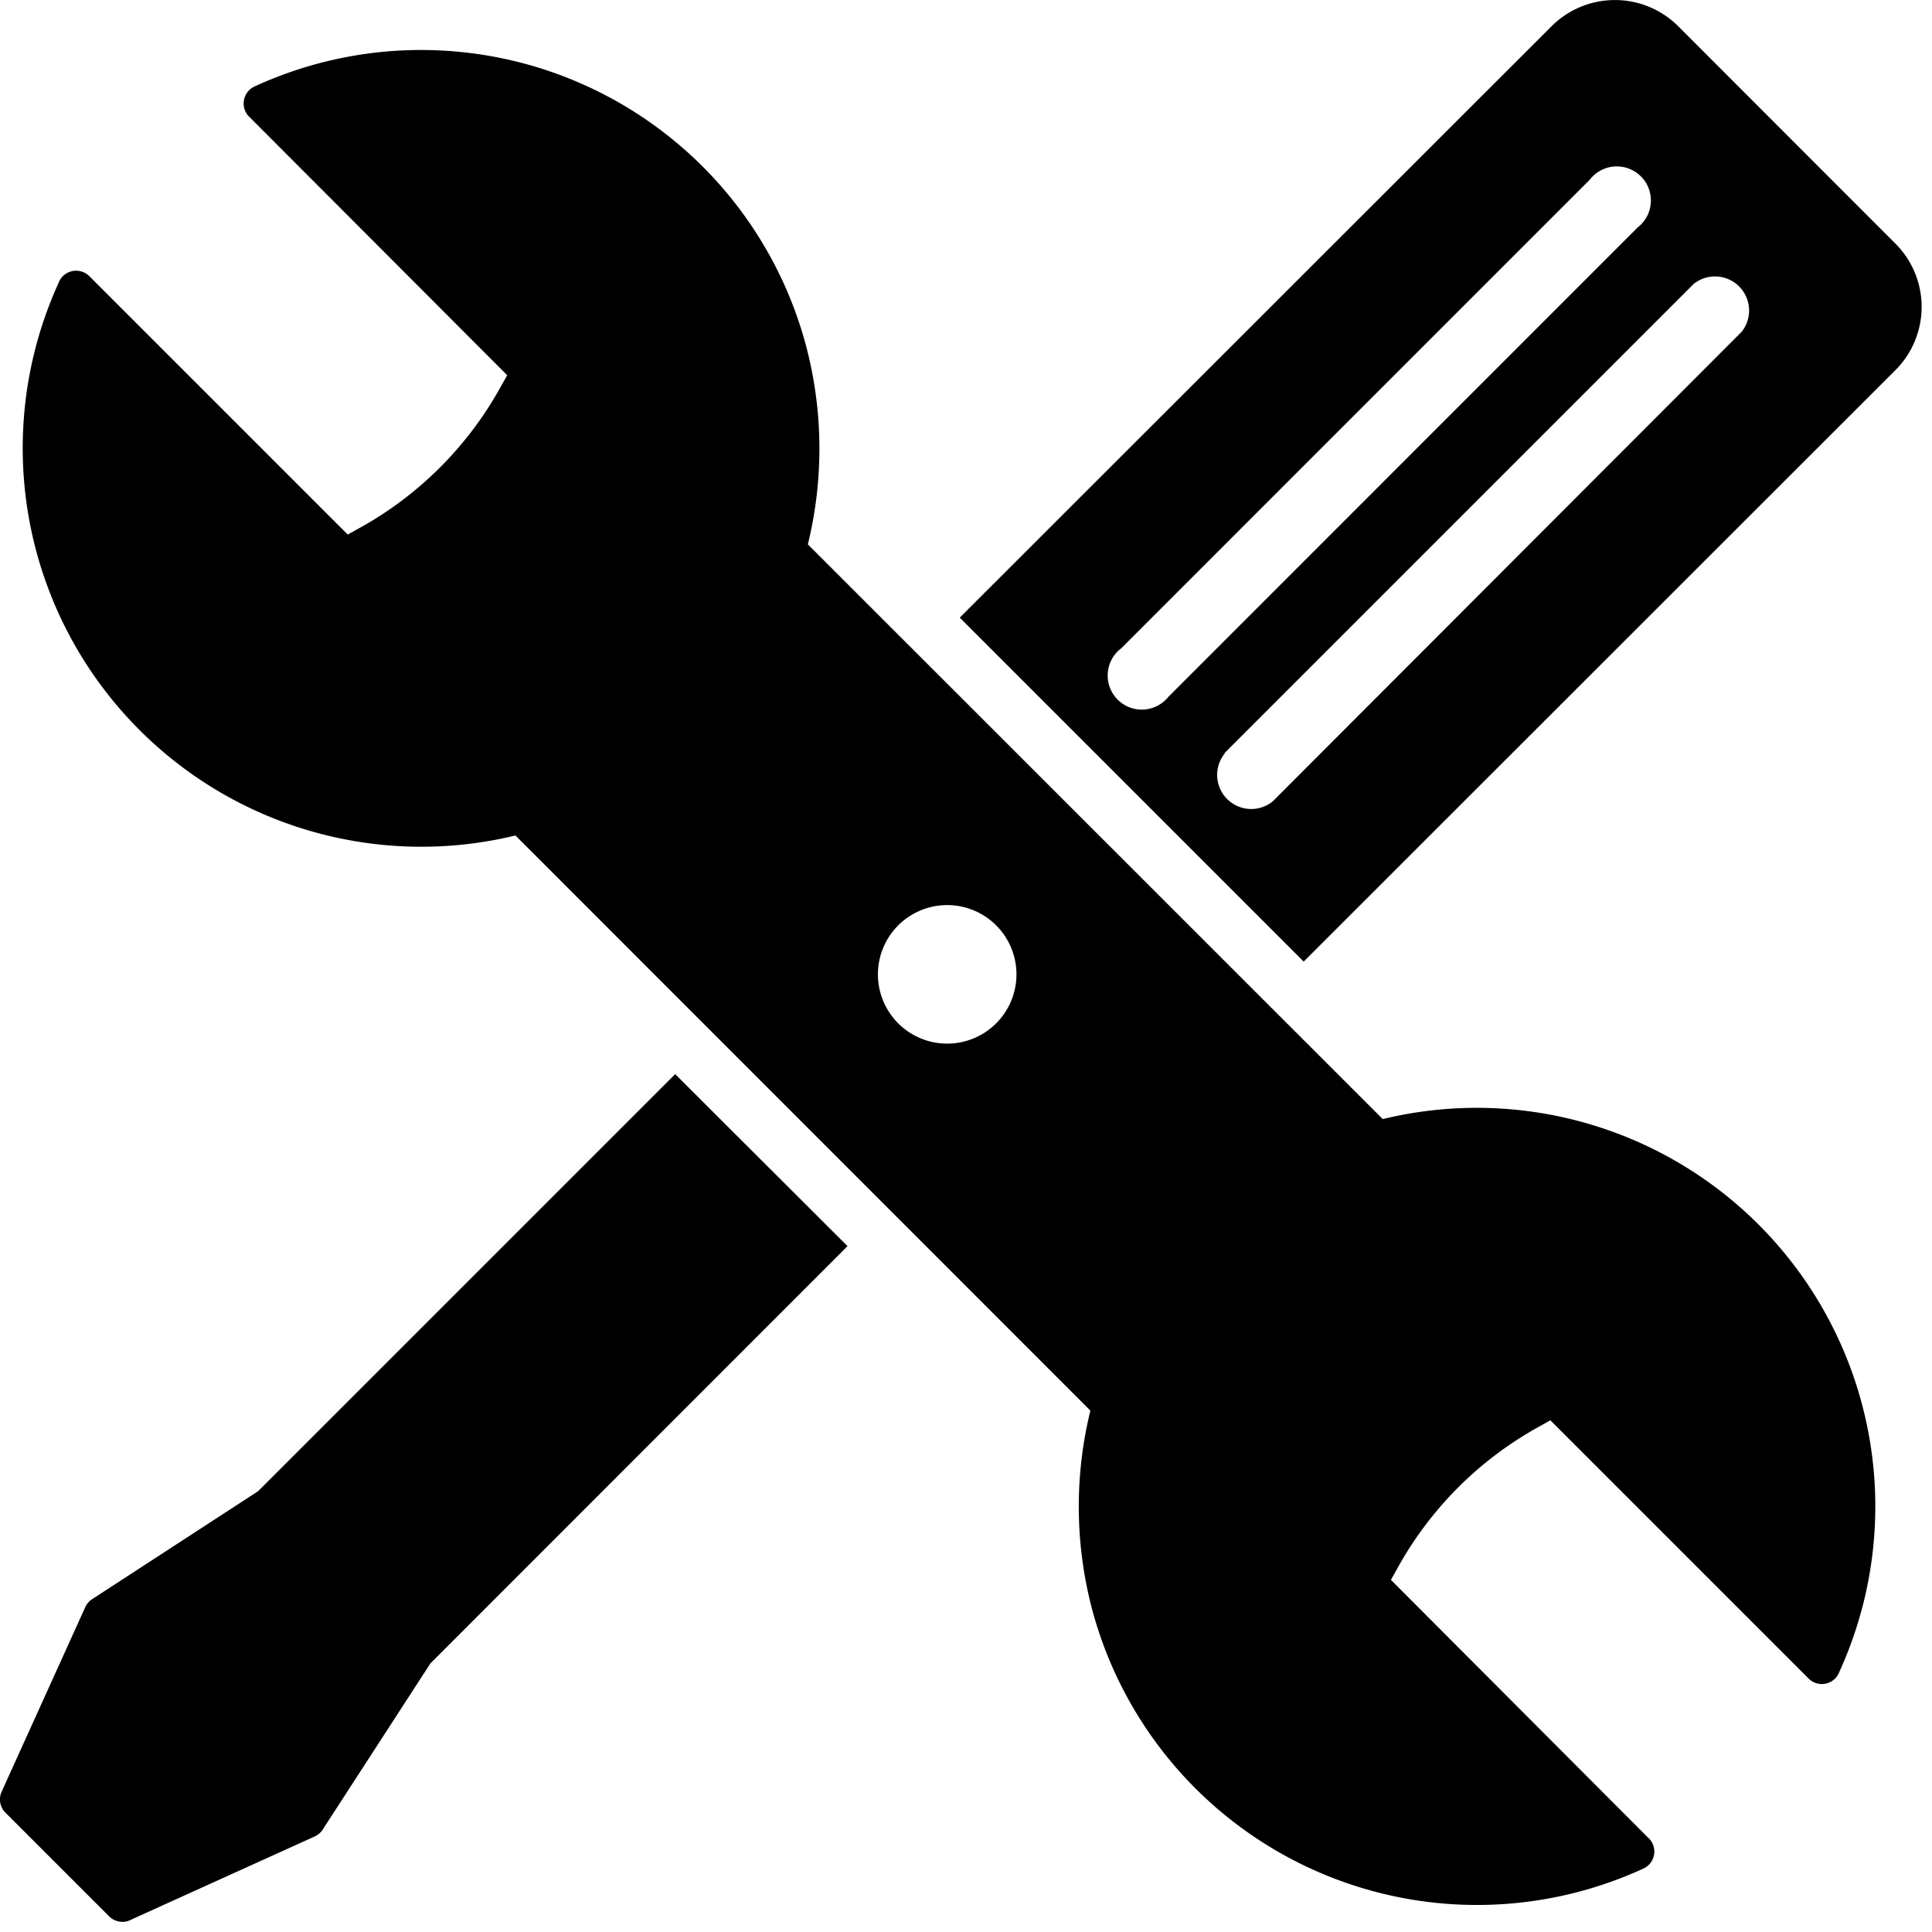 <svg xmlns="http://www.w3.org/2000/svg" width="34" height="34" viewBox="0 0 34 34">
    <path fill-rule="evenodd" d="M21.551 13.251l8.259-8.259a.6.6 0 0 1 .843.843L22.4 14.1a.6.6 0 0 1-.844-.844M19.72 11.42l8.259-8.26a.6.6 0 1 1 .843.84l-8.259 8.261a.6.6 0 1 1-.843-.844zm-4.268 5.725a1.219 1.219 0 1 1 1.219 1.218 1.219 1.219 0 0 1-1.219-1.217zM9.073 14.7l10.118 10.121a7.089 7.089 0 0 0 .026 3.481 7.011 7.011 0 0 0 9.714 4.575.329.329 0 0 0 .069-.546L24.48 27.8l.1-.178a6.34 6.34 0 0 1 2.528-2.53l.178-.1 4.548 4.548a.329.329 0 0 0 .54-.127 7.014 7.014 0 0 0-8.038-9.722L14.219 9.577a7.084 7.084 0 0 0-.028-3.48 7.011 7.011 0 0 0-9.714-4.576.33.33 0 0 0-.074.546L8.928 6.6l-.1.178A6.345 6.345 0 0 1 6.3 9.305l-.178.1-4.55-4.55a.33.33 0 0 0-.542.127A7.015 7.015 0 0 0 9.073 14.7zm5.844 7.227L11.884 18.9l-7.34 7.34-2.921 1.9a.329.329 0 0 0-.12.139L.03 31.53a.328.328 0 0 0 .066.365l1.828 1.828a.332.332 0 0 0 .4.05l3.218-1.458a.339.339 0 0 0 .156-.147l1.88-2.9zm1.975-11.061l6.053 6.053L33.363 6.506a1.574 1.574 0 0 0 0-2.217L29.528.451a1.577 1.577 0 0 0-2.213 0z" transform="translate(-.002 .003)"/>
</svg>
